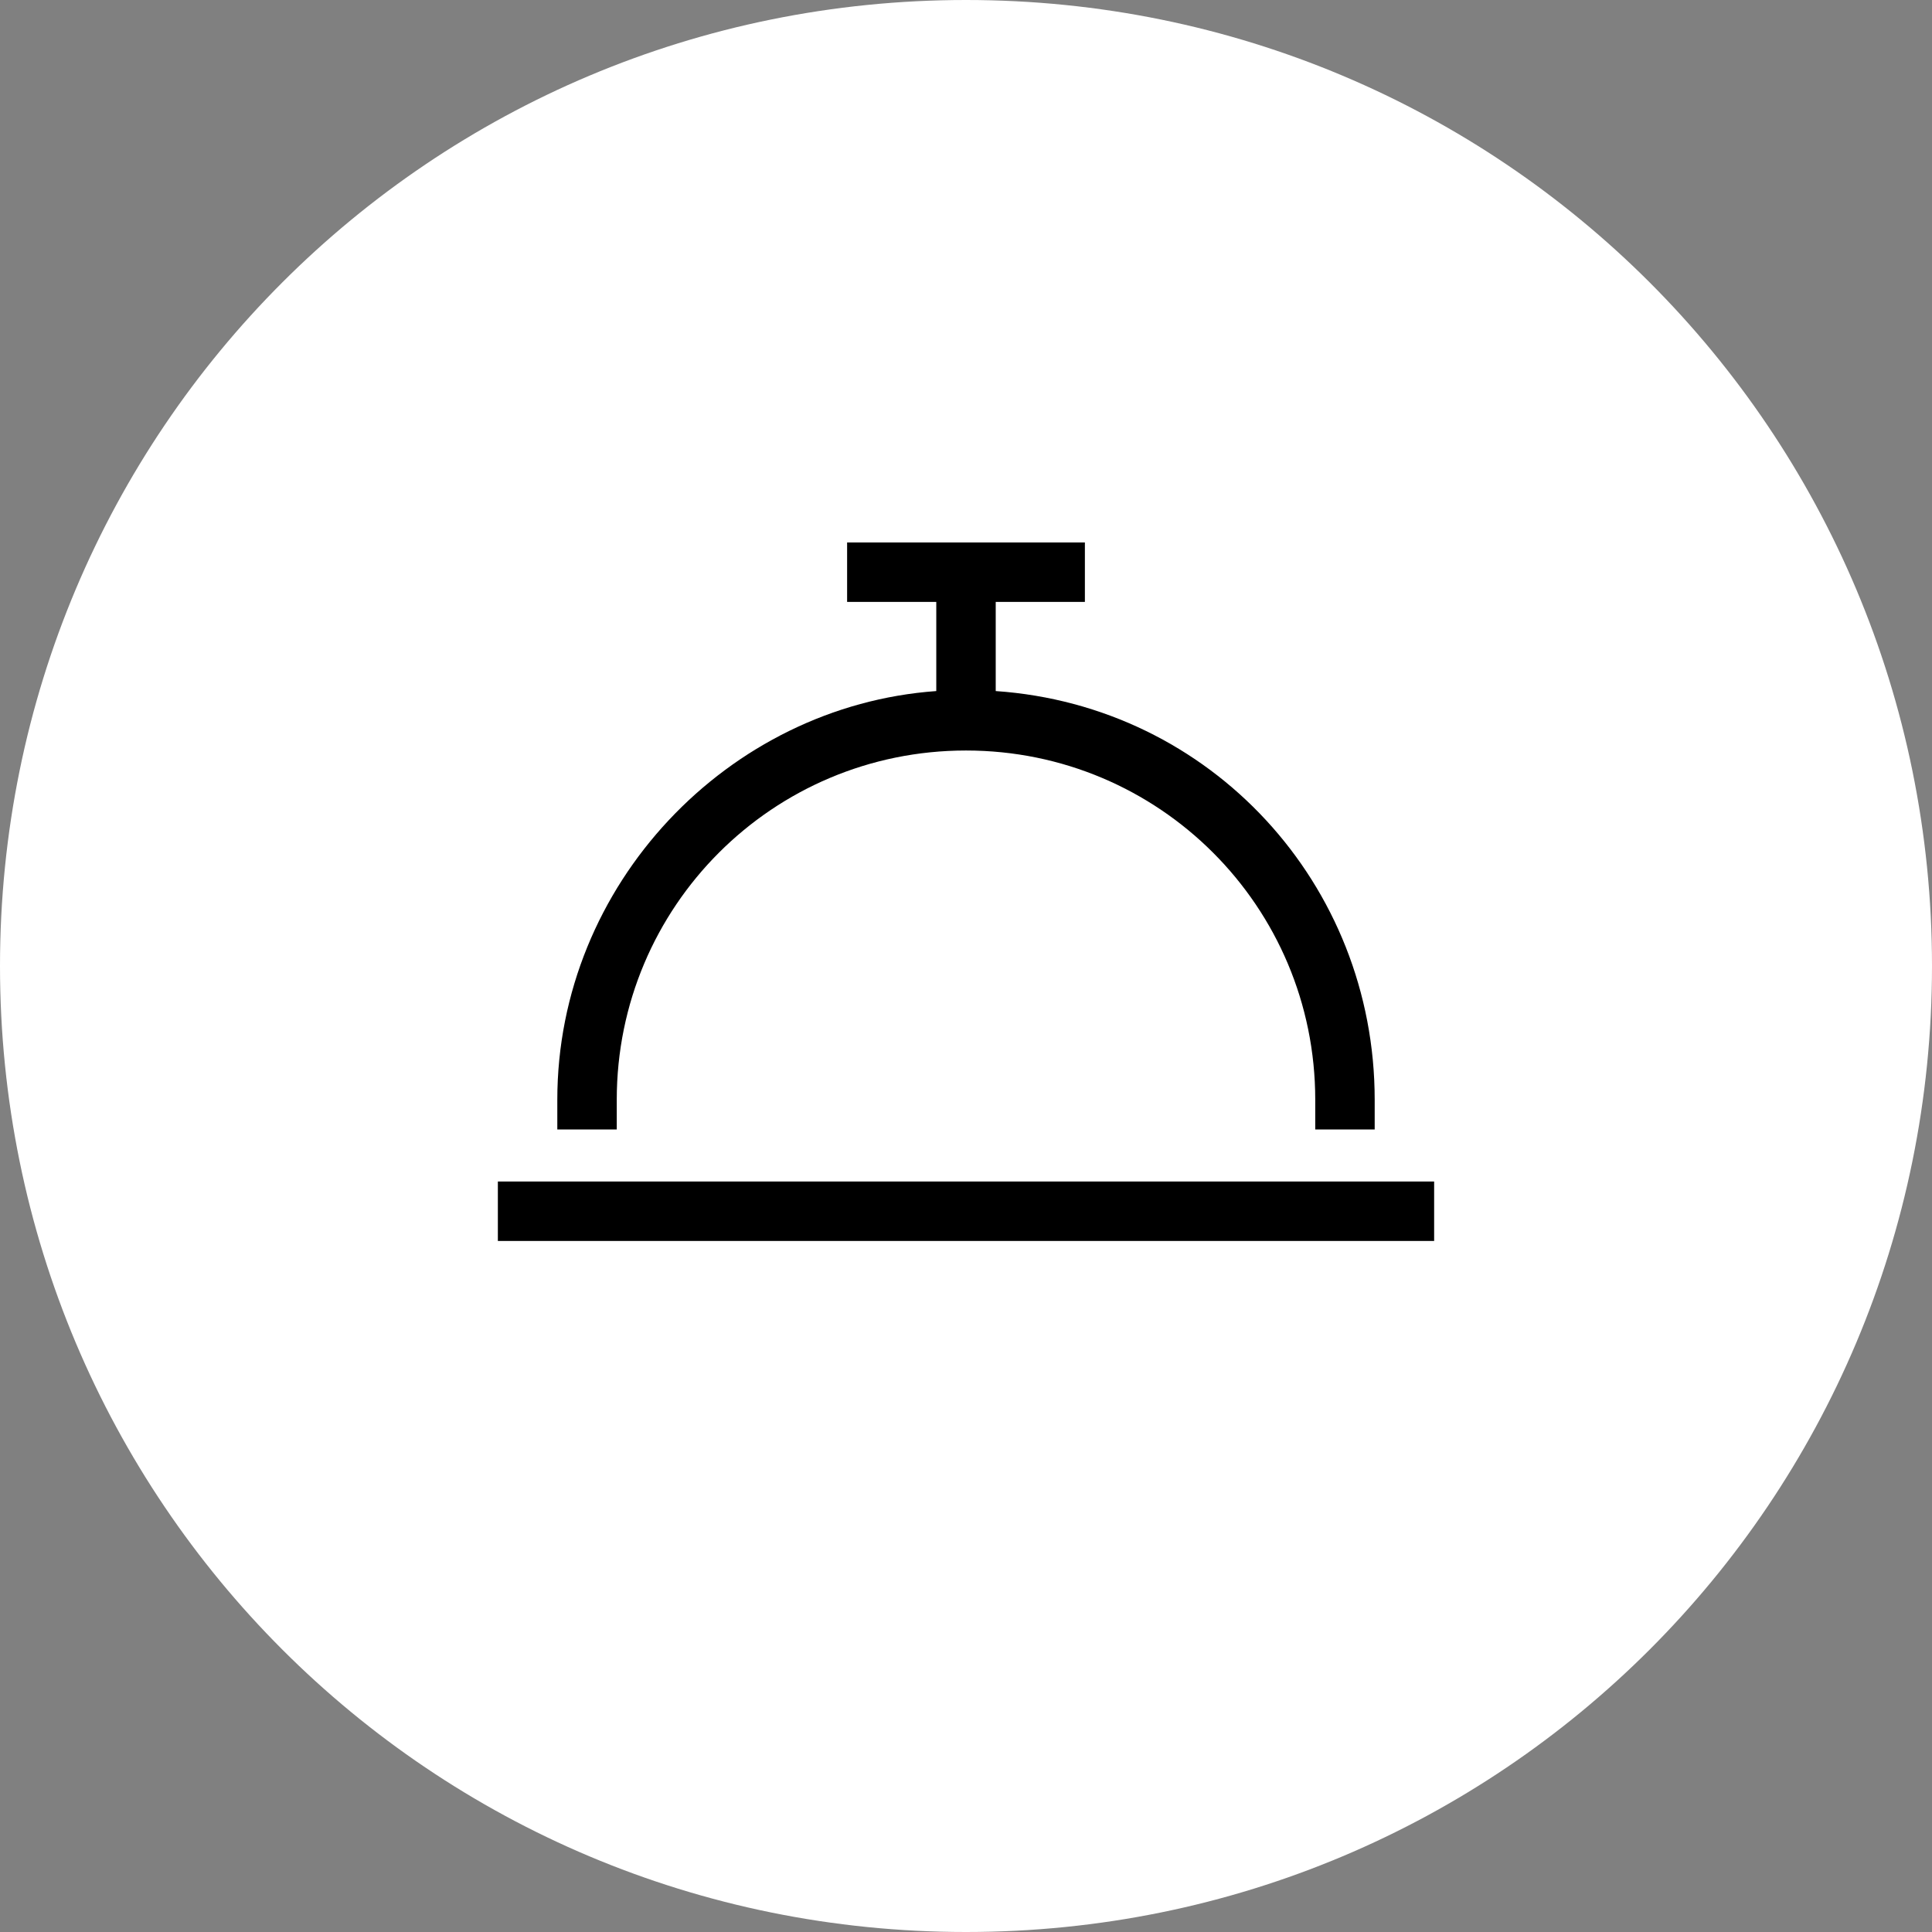 <?xml version="1.0" encoding="utf-8"?>
<!-- Generator: Adobe Illustrator 28.2.0, SVG Export Plug-In . SVG Version: 6.00 Build 0)  -->
<svg version="1.1" id="Layer_1" xmlns="http://www.w3.org/2000/svg" xmlns:xlink="http://www.w3.org/1999/xlink" x="0px" y="0px"
	 viewBox="0 0 26 26" style="enable-background:new 0 0 26 26;" xml:space="preserve">
<rect x="0" y="0" width="26" height="26" fill="#808080" stroke="none"/>
<style type="text/css">
	.st0{fill:#FFFFFF;}
</style>
<path id="Rectangle_26" class="st0" d="M13,0L13,0c7.2,0,13,5.8,13,13l0,0c0,7.2-5.8,13-13,13l0,0C5.8,26,0,20.2,0,13l0,0
	C0,5.8,5.8,0,13,0z"/>
<path d="M11.8,7.3h-0.4v0.8h0.4h0.8v1.2c-2.8,0.2-5.1,2.6-5.1,5.5v0.4h0.8v-0.4c0-2.6,2.1-4.7,4.7-4.7s4.7,2.1,4.7,4.7v0.4h0.8v-0.4
	c0-2.9-2.2-5.3-5.1-5.5V8.1h0.8h0.4V7.3h-0.4H13H11.8z M7.1,15.9H6.7v0.8h0.4h11.8h0.4v-0.8h-0.4C18.9,15.9,7.1,15.9,7.1,15.9z"/>
</svg>
